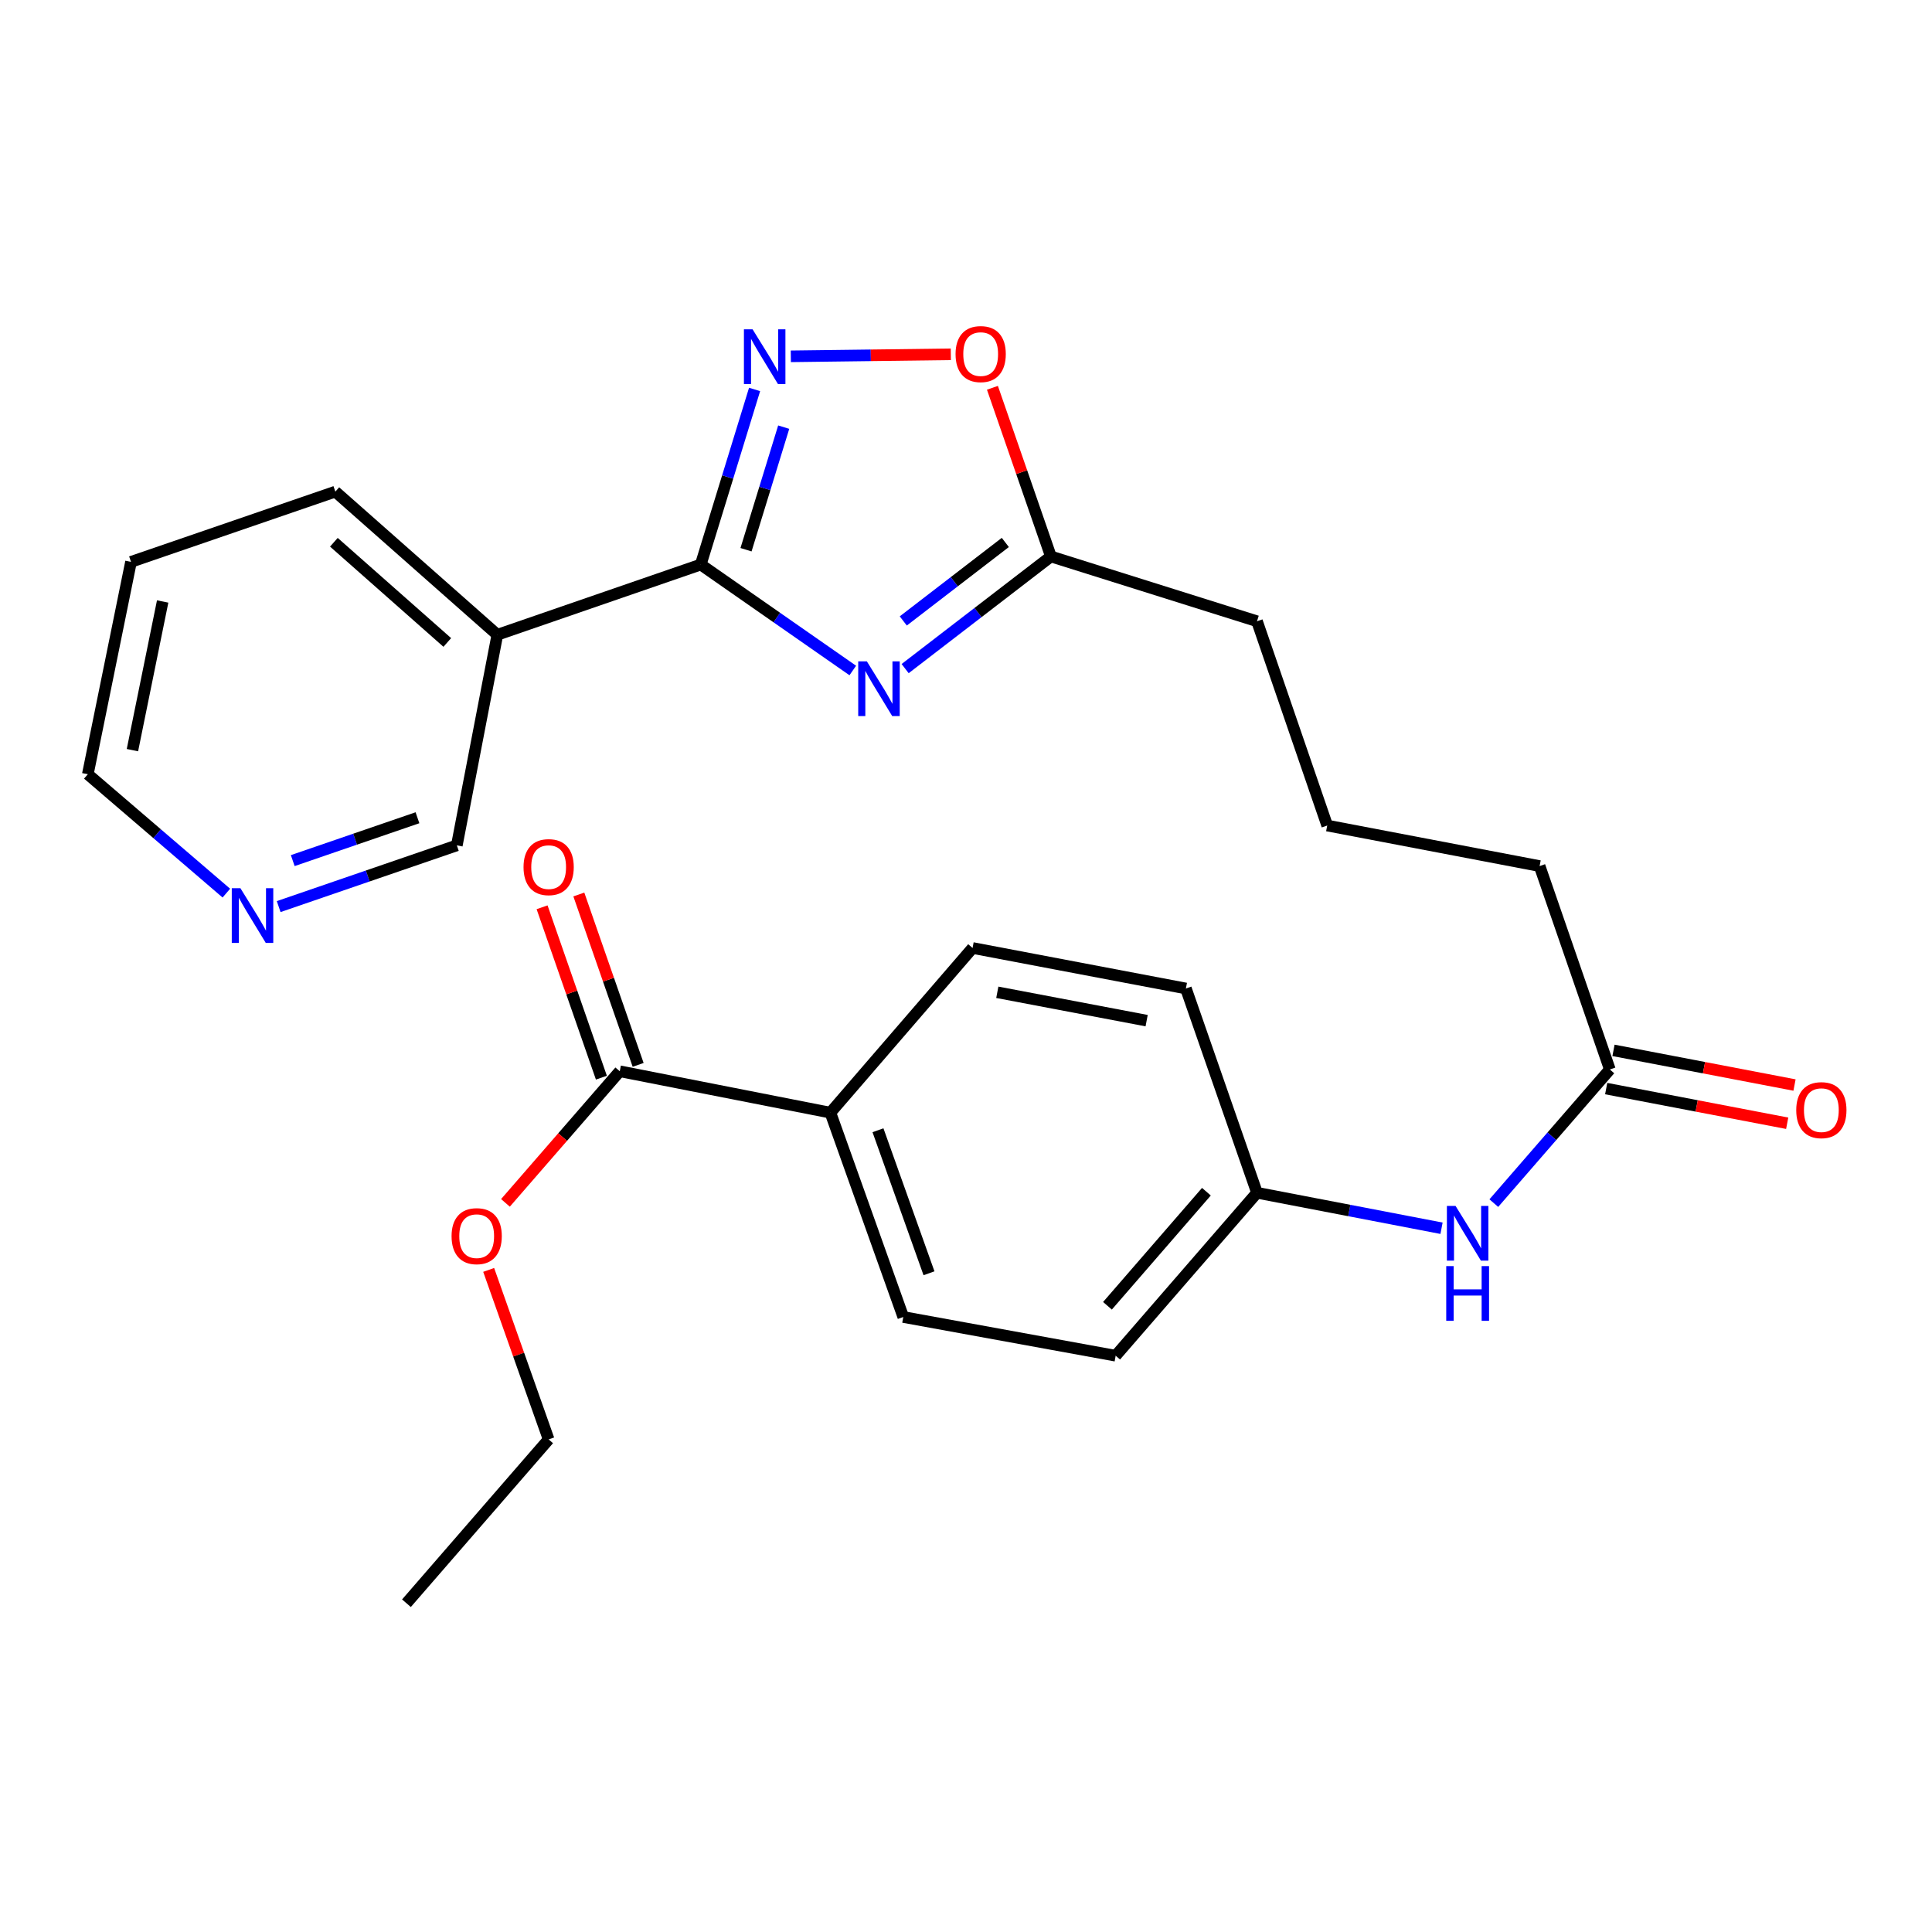 <?xml version='1.0' encoding='iso-8859-1'?>
<svg version='1.1' baseProfile='full'
              xmlns='http://www.w3.org/2000/svg'
                      xmlns:rdkit='http://www.rdkit.org/xml'
                      xmlns:xlink='http://www.w3.org/1999/xlink'
                  xml:space='preserve'
width='1000px' height='1000px' viewBox='0 0 1000 1000'>
<!-- END OF HEADER -->
<rect style='opacity:1.0;fill:#FFFFFF;stroke:none' width='1000' height='1000' x='0' y='0'> </rect>
<path class='bond-0' d='M 441.401,347.049 L 402.054,319.629' style='fill:none;fill-rule:evenodd;stroke:#0000FF;stroke-width:6px;stroke-linecap:butt;stroke-linejoin:miter;stroke-opacity:1' />
<path class='bond-0' d='M 402.054,319.629 L 362.706,292.209' style='fill:none;fill-rule:evenodd;stroke:#000000;stroke-width:6px;stroke-linecap:butt;stroke-linejoin:miter;stroke-opacity:1' />
<path class='bond-2' d='M 468.499,346.07 L 506.225,317.047' style='fill:none;fill-rule:evenodd;stroke:#0000FF;stroke-width:6px;stroke-linecap:butt;stroke-linejoin:miter;stroke-opacity:1' />
<path class='bond-2' d='M 506.225,317.047 L 543.952,288.025' style='fill:none;fill-rule:evenodd;stroke:#000000;stroke-width:6px;stroke-linecap:butt;stroke-linejoin:miter;stroke-opacity:1' />
<path class='bond-2' d='M 467.536,321.4 L 493.944,301.084' style='fill:none;fill-rule:evenodd;stroke:#0000FF;stroke-width:6px;stroke-linecap:butt;stroke-linejoin:miter;stroke-opacity:1' />
<path class='bond-2' d='M 493.944,301.084 L 520.353,280.768' style='fill:none;fill-rule:evenodd;stroke:#000000;stroke-width:6px;stroke-linecap:butt;stroke-linejoin:miter;stroke-opacity:1' />
<path class='bond-1' d='M 362.706,292.209 L 376.64,246.893' style='fill:none;fill-rule:evenodd;stroke:#000000;stroke-width:6px;stroke-linecap:butt;stroke-linejoin:miter;stroke-opacity:1' />
<path class='bond-1' d='M 376.64,246.893 L 390.574,201.576' style='fill:none;fill-rule:evenodd;stroke:#0000FF;stroke-width:6px;stroke-linecap:butt;stroke-linejoin:miter;stroke-opacity:1' />
<path class='bond-1' d='M 386.138,284.534 L 395.892,252.812' style='fill:none;fill-rule:evenodd;stroke:#000000;stroke-width:6px;stroke-linecap:butt;stroke-linejoin:miter;stroke-opacity:1' />
<path class='bond-1' d='M 395.892,252.812 L 405.645,221.09' style='fill:none;fill-rule:evenodd;stroke:#0000FF;stroke-width:6px;stroke-linecap:butt;stroke-linejoin:miter;stroke-opacity:1' />
<path class='bond-4' d='M 362.706,292.209 L 257.426,328.552' style='fill:none;fill-rule:evenodd;stroke:#000000;stroke-width:6px;stroke-linecap:butt;stroke-linejoin:miter;stroke-opacity:1' />
<path class='bond-27' d='M 409.329,184.431 L 450.735,183.909' style='fill:none;fill-rule:evenodd;stroke:#0000FF;stroke-width:6px;stroke-linecap:butt;stroke-linejoin:miter;stroke-opacity:1' />
<path class='bond-27' d='M 450.735,183.909 L 492.141,183.386' style='fill:none;fill-rule:evenodd;stroke:#FF0000;stroke-width:6px;stroke-linecap:butt;stroke-linejoin:miter;stroke-opacity:1' />
<path class='bond-3' d='M 543.952,288.025 L 528.815,244.375' style='fill:none;fill-rule:evenodd;stroke:#000000;stroke-width:6px;stroke-linecap:butt;stroke-linejoin:miter;stroke-opacity:1' />
<path class='bond-3' d='M 528.815,244.375 L 513.678,200.725' style='fill:none;fill-rule:evenodd;stroke:#FF0000;stroke-width:6px;stroke-linecap:butt;stroke-linejoin:miter;stroke-opacity:1' />
<path class='bond-19' d='M 543.952,288.025 L 650.62,321.559' style='fill:none;fill-rule:evenodd;stroke:#000000;stroke-width:6px;stroke-linecap:butt;stroke-linejoin:miter;stroke-opacity:1' />
<path class='bond-15' d='M 257.426,328.552 L 236.457,437.559' style='fill:none;fill-rule:evenodd;stroke:#000000;stroke-width:6px;stroke-linecap:butt;stroke-linejoin:miter;stroke-opacity:1' />
<path class='bond-20' d='M 257.426,328.552 L 173.573,254.468' style='fill:none;fill-rule:evenodd;stroke:#000000;stroke-width:6px;stroke-linecap:butt;stroke-linejoin:miter;stroke-opacity:1' />
<path class='bond-20' d='M 231.512,332.533 L 172.815,280.674' style='fill:none;fill-rule:evenodd;stroke:#000000;stroke-width:6px;stroke-linecap:butt;stroke-linejoin:miter;stroke-opacity:1' />
<path class='bond-5' d='M 320.791,554.488 L 429.809,575.916' style='fill:none;fill-rule:evenodd;stroke:#000000;stroke-width:6px;stroke-linecap:butt;stroke-linejoin:miter;stroke-opacity:1' />
<path class='bond-9' d='M 330.302,551.177 L 314.952,507.082' style='fill:none;fill-rule:evenodd;stroke:#000000;stroke-width:6px;stroke-linecap:butt;stroke-linejoin:miter;stroke-opacity:1' />
<path class='bond-9' d='M 314.952,507.082 L 299.601,462.986' style='fill:none;fill-rule:evenodd;stroke:#FF0000;stroke-width:6px;stroke-linecap:butt;stroke-linejoin:miter;stroke-opacity:1' />
<path class='bond-9' d='M 311.28,557.799 L 295.93,513.703' style='fill:none;fill-rule:evenodd;stroke:#000000;stroke-width:6px;stroke-linecap:butt;stroke-linejoin:miter;stroke-opacity:1' />
<path class='bond-9' d='M 295.93,513.703 L 280.58,469.607' style='fill:none;fill-rule:evenodd;stroke:#FF0000;stroke-width:6px;stroke-linecap:butt;stroke-linejoin:miter;stroke-opacity:1' />
<path class='bond-16' d='M 320.791,554.488 L 291.206,588.548' style='fill:none;fill-rule:evenodd;stroke:#000000;stroke-width:6px;stroke-linecap:butt;stroke-linejoin:miter;stroke-opacity:1' />
<path class='bond-16' d='M 291.206,588.548 L 261.62,622.607' style='fill:none;fill-rule:evenodd;stroke:#FF0000;stroke-width:6px;stroke-linecap:butt;stroke-linejoin:miter;stroke-opacity:1' />
<path class='bond-6' d='M 833.253,553.559 L 796.898,448.279' style='fill:none;fill-rule:evenodd;stroke:#000000;stroke-width:6px;stroke-linecap:butt;stroke-linejoin:miter;stroke-opacity:1' />
<path class='bond-8' d='M 833.253,553.559 L 803.224,588.148' style='fill:none;fill-rule:evenodd;stroke:#000000;stroke-width:6px;stroke-linecap:butt;stroke-linejoin:miter;stroke-opacity:1' />
<path class='bond-8' d='M 803.224,588.148 L 773.196,622.737' style='fill:none;fill-rule:evenodd;stroke:#0000FF;stroke-width:6px;stroke-linecap:butt;stroke-linejoin:miter;stroke-opacity:1' />
<path class='bond-11' d='M 831.358,563.45 L 878.203,572.422' style='fill:none;fill-rule:evenodd;stroke:#000000;stroke-width:6px;stroke-linecap:butt;stroke-linejoin:miter;stroke-opacity:1' />
<path class='bond-11' d='M 878.203,572.422 L 925.048,581.395' style='fill:none;fill-rule:evenodd;stroke:#FF0000;stroke-width:6px;stroke-linecap:butt;stroke-linejoin:miter;stroke-opacity:1' />
<path class='bond-11' d='M 835.147,543.669 L 881.992,552.641' style='fill:none;fill-rule:evenodd;stroke:#000000;stroke-width:6px;stroke-linecap:butt;stroke-linejoin:miter;stroke-opacity:1' />
<path class='bond-11' d='M 881.992,552.641 L 928.837,561.614' style='fill:none;fill-rule:evenodd;stroke:#FF0000;stroke-width:6px;stroke-linecap:butt;stroke-linejoin:miter;stroke-opacity:1' />
<path class='bond-7' d='M 429.809,575.916 L 467.54,681.677' style='fill:none;fill-rule:evenodd;stroke:#000000;stroke-width:6px;stroke-linecap:butt;stroke-linejoin:miter;stroke-opacity:1' />
<path class='bond-7' d='M 454.438,585.012 L 480.85,659.046' style='fill:none;fill-rule:evenodd;stroke:#000000;stroke-width:6px;stroke-linecap:butt;stroke-linejoin:miter;stroke-opacity:1' />
<path class='bond-29' d='M 429.809,575.916 L 503.401,490.675' style='fill:none;fill-rule:evenodd;stroke:#000000;stroke-width:6px;stroke-linecap:butt;stroke-linejoin:miter;stroke-opacity:1' />
<path class='bond-14' d='M 746.133,635.742 L 698.377,626.557' style='fill:none;fill-rule:evenodd;stroke:#0000FF;stroke-width:6px;stroke-linecap:butt;stroke-linejoin:miter;stroke-opacity:1' />
<path class='bond-14' d='M 698.377,626.557 L 650.62,617.372' style='fill:none;fill-rule:evenodd;stroke:#000000;stroke-width:6px;stroke-linecap:butt;stroke-linejoin:miter;stroke-opacity:1' />
<path class='bond-10' d='M 144.242,469.25 L 190.349,453.405' style='fill:none;fill-rule:evenodd;stroke:#0000FF;stroke-width:6px;stroke-linecap:butt;stroke-linejoin:miter;stroke-opacity:1' />
<path class='bond-10' d='M 190.349,453.405 L 236.457,437.559' style='fill:none;fill-rule:evenodd;stroke:#000000;stroke-width:6px;stroke-linecap:butt;stroke-linejoin:miter;stroke-opacity:1' />
<path class='bond-10' d='M 151.528,445.449 L 183.803,434.357' style='fill:none;fill-rule:evenodd;stroke:#0000FF;stroke-width:6px;stroke-linecap:butt;stroke-linejoin:miter;stroke-opacity:1' />
<path class='bond-10' d='M 183.803,434.357 L 216.079,423.265' style='fill:none;fill-rule:evenodd;stroke:#000000;stroke-width:6px;stroke-linecap:butt;stroke-linejoin:miter;stroke-opacity:1' />
<path class='bond-28' d='M 117.158,462.276 L 81.306,431.511' style='fill:none;fill-rule:evenodd;stroke:#0000FF;stroke-width:6px;stroke-linecap:butt;stroke-linejoin:miter;stroke-opacity:1' />
<path class='bond-28' d='M 81.306,431.511 L 45.455,400.746' style='fill:none;fill-rule:evenodd;stroke:#000000;stroke-width:6px;stroke-linecap:butt;stroke-linejoin:miter;stroke-opacity:1' />
<path class='bond-12' d='M 467.54,681.677 L 577.464,701.718' style='fill:none;fill-rule:evenodd;stroke:#000000;stroke-width:6px;stroke-linecap:butt;stroke-linejoin:miter;stroke-opacity:1' />
<path class='bond-13' d='M 503.401,490.675 L 613.818,511.644' style='fill:none;fill-rule:evenodd;stroke:#000000;stroke-width:6px;stroke-linecap:butt;stroke-linejoin:miter;stroke-opacity:1' />
<path class='bond-13' d='M 516.206,513.608 L 593.498,528.286' style='fill:none;fill-rule:evenodd;stroke:#000000;stroke-width:6px;stroke-linecap:butt;stroke-linejoin:miter;stroke-opacity:1' />
<path class='bond-17' d='M 650.62,617.372 L 613.818,511.644' style='fill:none;fill-rule:evenodd;stroke:#000000;stroke-width:6px;stroke-linecap:butt;stroke-linejoin:miter;stroke-opacity:1' />
<path class='bond-18' d='M 650.62,617.372 L 577.464,701.718' style='fill:none;fill-rule:evenodd;stroke:#000000;stroke-width:6px;stroke-linecap:butt;stroke-linejoin:miter;stroke-opacity:1' />
<path class='bond-18' d='M 624.431,616.827 L 573.222,675.869' style='fill:none;fill-rule:evenodd;stroke:#000000;stroke-width:6px;stroke-linecap:butt;stroke-linejoin:miter;stroke-opacity:1' />
<path class='bond-24' d='M 252.939,657.303 L 268.458,701.167' style='fill:none;fill-rule:evenodd;stroke:#FF0000;stroke-width:6px;stroke-linecap:butt;stroke-linejoin:miter;stroke-opacity:1' />
<path class='bond-24' d='M 268.458,701.167 L 283.978,745.032' style='fill:none;fill-rule:evenodd;stroke:#000000;stroke-width:6px;stroke-linecap:butt;stroke-linejoin:miter;stroke-opacity:1' />
<path class='bond-22' d='M 650.62,321.559 L 686.963,427.299' style='fill:none;fill-rule:evenodd;stroke:#000000;stroke-width:6px;stroke-linecap:butt;stroke-linejoin:miter;stroke-opacity:1' />
<path class='bond-25' d='M 173.573,254.468 L 67.811,290.822' style='fill:none;fill-rule:evenodd;stroke:#000000;stroke-width:6px;stroke-linecap:butt;stroke-linejoin:miter;stroke-opacity:1' />
<path class='bond-21' d='M 796.898,448.279 L 686.963,427.299' style='fill:none;fill-rule:evenodd;stroke:#000000;stroke-width:6px;stroke-linecap:butt;stroke-linejoin:miter;stroke-opacity:1' />
<path class='bond-23' d='M 45.455,400.746 L 67.811,290.822' style='fill:none;fill-rule:evenodd;stroke:#000000;stroke-width:6px;stroke-linecap:butt;stroke-linejoin:miter;stroke-opacity:1' />
<path class='bond-23' d='M 68.545,388.272 L 84.194,311.325' style='fill:none;fill-rule:evenodd;stroke:#000000;stroke-width:6px;stroke-linecap:butt;stroke-linejoin:miter;stroke-opacity:1' />
<path class='bond-26' d='M 283.978,745.032 L 210.375,829.825' style='fill:none;fill-rule:evenodd;stroke:#000000;stroke-width:6px;stroke-linecap:butt;stroke-linejoin:miter;stroke-opacity:1' />
<path  class='atom-0' d='M 448.692 342.332
L 457.972 357.332
Q 458.892 358.812, 460.372 361.492
Q 461.852 364.172, 461.932 364.332
L 461.932 342.332
L 465.692 342.332
L 465.692 370.652
L 461.812 370.652
L 451.852 354.252
Q 450.692 352.332, 449.452 350.132
Q 448.252 347.932, 447.892 347.252
L 447.892 370.652
L 444.212 370.652
L 444.212 342.332
L 448.692 342.332
' fill='#0000FF'/>
<path  class='atom-2' d='M 389.533 170.441
L 398.813 185.441
Q 399.733 186.921, 401.213 189.601
Q 402.693 192.281, 402.773 192.441
L 402.773 170.441
L 406.533 170.441
L 406.533 198.761
L 402.653 198.761
L 392.693 182.361
Q 391.533 180.441, 390.293 178.241
Q 389.093 176.041, 388.733 175.361
L 388.733 198.761
L 385.053 198.761
L 385.053 170.441
L 389.533 170.441
' fill='#0000FF'/>
<path  class='atom-4' d='M 494.597 183.271
Q 494.597 176.471, 497.957 172.671
Q 501.317 168.871, 507.597 168.871
Q 513.877 168.871, 517.237 172.671
Q 520.597 176.471, 520.597 183.271
Q 520.597 190.151, 517.197 194.071
Q 513.797 197.951, 507.597 197.951
Q 501.357 197.951, 497.957 194.071
Q 494.597 190.191, 494.597 183.271
M 507.597 194.751
Q 511.917 194.751, 514.237 191.871
Q 516.597 188.951, 516.597 183.271
Q 516.597 177.711, 514.237 174.911
Q 511.917 172.071, 507.597 172.071
Q 503.277 172.071, 500.917 174.871
Q 498.597 177.671, 498.597 183.271
Q 498.597 188.991, 500.917 191.871
Q 503.277 194.751, 507.597 194.751
' fill='#FF0000'/>
<path  class='atom-9' d='M 753.389 624.181
L 762.669 639.181
Q 763.589 640.661, 765.069 643.341
Q 766.549 646.021, 766.629 646.181
L 766.629 624.181
L 770.389 624.181
L 770.389 652.501
L 766.509 652.501
L 756.549 636.101
Q 755.389 634.181, 754.149 631.981
Q 752.949 629.781, 752.589 629.101
L 752.589 652.501
L 748.909 652.501
L 748.909 624.181
L 753.389 624.181
' fill='#0000FF'/>
<path  class='atom-9' d='M 748.569 655.333
L 752.409 655.333
L 752.409 667.373
L 766.889 667.373
L 766.889 655.333
L 770.729 655.333
L 770.729 683.653
L 766.889 683.653
L 766.889 670.573
L 752.409 670.573
L 752.409 683.653
L 748.569 683.653
L 748.569 655.333
' fill='#0000FF'/>
<path  class='atom-10' d='M 270.978 448.817
Q 270.978 442.017, 274.338 438.217
Q 277.698 434.417, 283.978 434.417
Q 290.258 434.417, 293.618 438.217
Q 296.978 442.017, 296.978 448.817
Q 296.978 455.697, 293.578 459.617
Q 290.178 463.497, 283.978 463.497
Q 277.738 463.497, 274.338 459.617
Q 270.978 455.737, 270.978 448.817
M 283.978 460.297
Q 288.298 460.297, 290.618 457.417
Q 292.978 454.497, 292.978 448.817
Q 292.978 443.257, 290.618 440.457
Q 288.298 437.617, 283.978 437.617
Q 279.658 437.617, 277.298 440.417
Q 274.978 443.217, 274.978 448.817
Q 274.978 454.537, 277.298 457.417
Q 279.658 460.297, 283.978 460.297
' fill='#FF0000'/>
<path  class='atom-11' d='M 124.446 459.742
L 133.726 474.742
Q 134.646 476.222, 136.126 478.902
Q 137.606 481.582, 137.686 481.742
L 137.686 459.742
L 141.446 459.742
L 141.446 488.062
L 137.566 488.062
L 127.606 471.662
Q 126.446 469.742, 125.206 467.542
Q 124.006 465.342, 123.646 464.662
L 123.646 488.062
L 119.966 488.062
L 119.966 459.742
L 124.446 459.742
' fill='#0000FF'/>
<path  class='atom-12' d='M 929.729 574.608
Q 929.729 567.808, 933.089 564.008
Q 936.449 560.208, 942.729 560.208
Q 949.009 560.208, 952.369 564.008
Q 955.729 567.808, 955.729 574.608
Q 955.729 581.488, 952.329 585.408
Q 948.929 589.288, 942.729 589.288
Q 936.489 589.288, 933.089 585.408
Q 929.729 581.528, 929.729 574.608
M 942.729 586.088
Q 947.049 586.088, 949.369 583.208
Q 951.729 580.288, 951.729 574.608
Q 951.729 569.048, 949.369 566.248
Q 947.049 563.408, 942.729 563.408
Q 938.409 563.408, 936.049 566.208
Q 933.729 569.008, 933.729 574.608
Q 933.729 580.328, 936.049 583.208
Q 938.409 586.088, 942.729 586.088
' fill='#FF0000'/>
<path  class='atom-17' d='M 233.729 639.831
Q 233.729 633.031, 237.089 629.231
Q 240.449 625.431, 246.729 625.431
Q 253.009 625.431, 256.369 629.231
Q 259.729 633.031, 259.729 639.831
Q 259.729 646.711, 256.329 650.631
Q 252.929 654.511, 246.729 654.511
Q 240.489 654.511, 237.089 650.631
Q 233.729 646.751, 233.729 639.831
M 246.729 651.311
Q 251.049 651.311, 253.369 648.431
Q 255.729 645.511, 255.729 639.831
Q 255.729 634.271, 253.369 631.471
Q 251.049 628.631, 246.729 628.631
Q 242.409 628.631, 240.049 631.431
Q 237.729 634.231, 237.729 639.831
Q 237.729 645.551, 240.049 648.431
Q 242.409 651.311, 246.729 651.311
' fill='#FF0000'/>
</svg>
